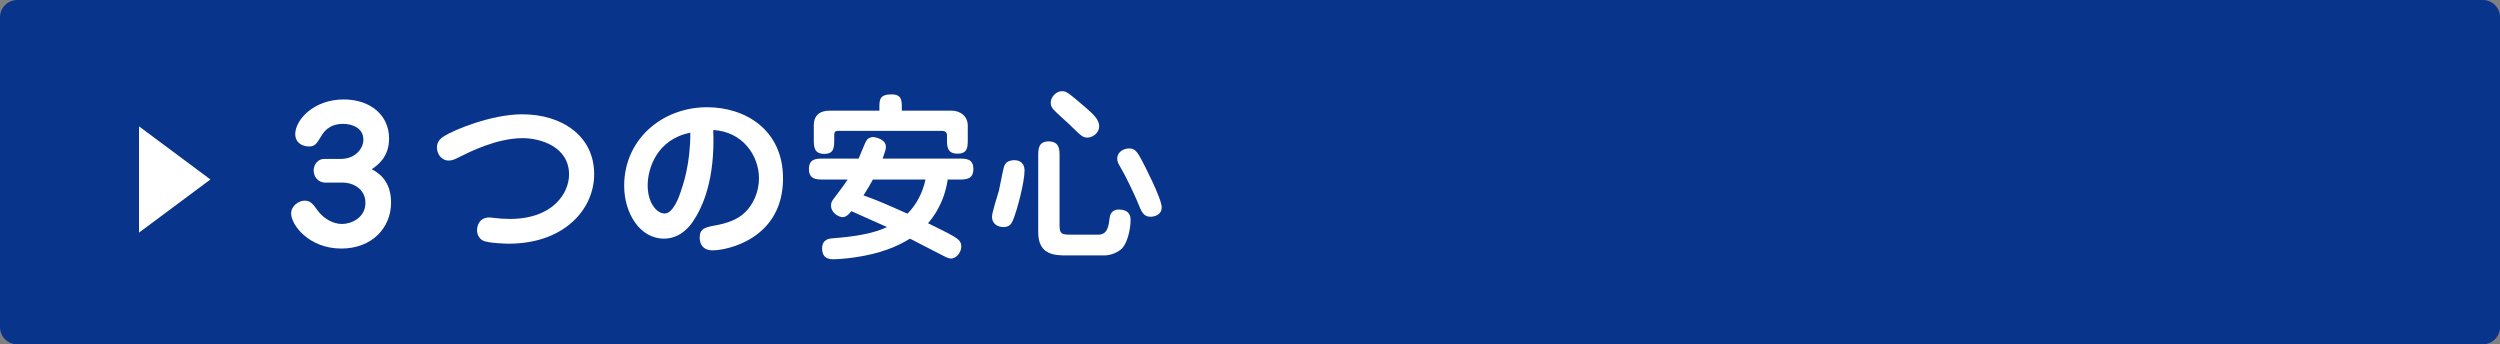 <?xml version="1.0" encoding="utf-8"?>
<!-- Generator: Adobe Illustrator 26.0.2, SVG Export Plug-In . SVG Version: 6.00 Build 0)  -->
<svg version="1.1" id="レイヤー_1" xmlns="http://www.w3.org/2000/svg" xmlns:xlink="http://www.w3.org/1999/xlink" x="0px"
	 y="0px" width="1000px" height="137.73px" viewBox="0 0 1000 137.73" style="enable-background:new 0 0 1000 137.73;"
	 xml:space="preserve">
<rect x="0" y="0" width="1000" height="137.73" fill="#808080" stroke="none"/>
<style type="text/css">
	.st0{fill:#09348B;}
	.st1{fill:#FFFFFF;}
</style>
<path class="st0" d="M993.11,137.73H6.89c-3.79,0-6.89-3.1-6.89-6.89L0,6.89C0,3.1,3.1,0,6.89,0l986.23,0c3.79,0,6.89,3.1,6.89,6.89
	v123.96C1000,134.63,996.9,137.73,993.11,137.73z"/>
<g>
	<path class="st1" d="M55.61,93.04V50.54l28.56,21.25L55.61,93.04z"/>
</g>
<g>
	<path class="st1" d="M130.17,73.04c-3.11,0-4.7-2.53-4.7-4.84c0-2.46,1.74-4.63,4.19-4.63h6.65c5.71,0,9.04-4.05,9.04-7.74
		c0-4.92-4.99-6.29-8.1-6.29c-5.93,0-8.02,3.69-8.82,4.99c-1.88,3.25-2.68,4.05-4.84,4.05c-2.75,0-5.49-1.52-5.49-4.99
		c0-5.49,7.23-13.81,19.38-13.81c10.7,0,18.15,6.29,18.15,15.62c0,7.52-4.7,10.77-6.94,12.29c2.17,1.16,7.74,4.19,7.74,13.37
		c0,10.05-7.66,18.36-19.88,18.36c-13.09,0-20.1-9.54-20.1-14.03c0-2.96,2.96-5.13,5.35-5.13c2.31,0,3.18,1.08,5.35,4.05
		c2.46,3.33,6.22,5.28,9.69,5.28c3.54,0,9.33-2.39,9.33-8.46c0-5.78-5.28-8.1-8.96-8.1H130.17z"/>
	<path class="st1" d="M237.67,69.64c0,14.17-12.07,27.83-34.2,27.83c-0.65,0-8.31-0.15-10.41-1.3c-1.37-0.79-2.24-2.31-2.24-4.12
		c0-1.37,0.65-5.06,4.92-5.06c0.22,0,0.51,0,1.59,0.15c2.24,0.29,4.48,0.43,6.65,0.43c17.21,0,23.64-10.34,23.64-17.78
		c0-11.13-11.5-14.53-18.51-14.53c-10.48,0-21.4,5.57-25.16,7.45c-1.95,1.01-3.11,1.52-4.55,1.52c-2.31,0-4.63-2.1-4.63-5.28
		c0-2.67,1.95-3.9,3.11-4.63c3.54-2.24,18.51-8.6,31.02-8.6C224.87,45.71,237.67,54.46,237.67,69.64z"/>
	<path class="st1" d="M277.15,88.65c-1.66,2.46-5.42,6.8-11.57,6.8c-9.76,0-15.91-10.34-15.91-21.11
		c0-18.73,15.33-31.45,33.18-31.45c15.11,0,30.36,8.89,30.36,28.48c0,24.15-22.34,28.77-28.12,28.77c-5.21,0-5.21-4.41-5.21-5.06
		c0-3.76,2.17-4.19,7.01-5.06c6.43-1.23,9.18-3.47,10.12-4.19c4.34-3.61,6.58-9.11,6.58-14.53c0-9.04-6.51-18.65-18.29-19.3
		C286.11,71.88,281.05,82.87,277.15,88.65z M259.07,74.12c0,7.16,3.69,11.28,6.8,11.28c3.4,0,5.78-6.72,6.43-8.75
		c0.87-2.53,3.9-11.13,3.83-23.57C262.83,55.69,259.07,67.33,259.07,74.12z"/>
	<path class="st1" d="M329.35,71.81c-2.75,0-5.78,0-5.78-4.19c0-4.19,3.04-4.19,5.78-4.19h14.1c0.8-1.81,2.39-5.86,2.96-6.94
		c0.72-1.37,2.1-1.66,2.82-1.66c0.65,0,5.13,0.72,5.13,3.9c0,1.01-0.29,1.81-1.3,4.7h30.51c2.75,0,5.78,0,5.78,4.19
		c0,4.19-3.04,4.19-5.78,4.19h-4.48c-0.65,4.27-2.31,10.99-7.88,17.5c6.65,3.25,9.83,4.77,11.71,6.22c0.72,0.58,1.59,1.3,1.59,3.11
		c0,2.46-2.17,4.77-3.98,4.77c-1.01,0-1.95-0.43-3.18-1.08c-1.95-1.01-13.09-6.72-13.37-6.87c-5.06,3.11-11.64,6-22.27,7.52
		c-3.61,0.51-7.01,0.72-8.31,0.72s-4.55,0-4.55-4.34c0-3.76,3.04-3.98,4.34-4.05c9.54-0.72,16.63-2.1,21.62-4.48
		c-3.18-1.45-9.25-4.12-14.24-6.36c-1.01,1.16-2.02,2.39-3.61,2.39c-1.08,0-4.55-1.45-4.55-4.63c0-1.3,0.36-1.81,1.3-3.04
		c2.75-3.61,4.27-5.71,5.35-7.37H329.35z M351.76,44.26v-1.23c0-2.96,0-5.28,4.77-5.28c4.19,0,4.19,2.46,4.19,5.21v1.3h19.88
		c3.47,0,6.51,2.17,6.51,6v5.42c0,3.11,0,5.78-4.12,5.78c-4.19,0-4.19-2.96-4.19-5.78V54.1c0-1.59-1.37-1.74-1.95-1.74h-41.93
		c-1.16,0-1.23,1.01-1.23,1.88v1.45c0,3.18,0,5.86-3.98,5.86c-4.19,0-4.19-2.96-4.19-5.86v-5.49c0-4.55,2.96-5.93,6.29-5.93H351.76z
		 M349.16,71.81c-0.65,1.3-2.17,3.9-3.76,6.36c5.06,1.73,9.62,3.76,17.57,7.3c3.69-3.61,6.15-8.6,7.23-13.66H349.16z"/>
	<path class="st1" d="M405.77,64.07c2.46,0,4.05,1.52,4.05,4.05c0,4.84-2.96,15.83-4.48,19.59c-0.65,1.66-1.45,3.11-3.9,3.11
		c-2.1,0-4.63-1.01-4.63-4.19c0-1.66,2.31-8.82,2.75-10.34c0.36-1.45,1.59-8.17,2.02-9.54c0.43-1.45,1.37-2.24,2.82-2.53
		C404.75,64.14,405.26,64.07,405.77,64.07z M423.84,90.46c0,2.68,0.65,3.4,3.83,3.4h11.71c3.76,0,4.12-3.83,4.48-6.72
		c0.22-2.02,1.52-3.33,3.61-3.33c3.25,0,4.77,1.52,4.77,4.12c0,3.47-1.08,8.46-3.04,10.99c-1.3,1.73-4.63,3.25-7.45,3.25h-14.89
		c-4.7,0-11.57,0-11.57-9.25V62.34c0-2.53,0-5.78,4.12-5.78c4.41,0,4.41,3.33,4.41,5.78V90.46z M434.97,55.04
		c-1.81,0-2.39-0.51-7.3-5.35c-1.08-1.01-6-5.35-6.72-6.43c-0.65-1.01-0.65-1.81-0.65-2.24c0-2.17,2.1-4.55,4.48-4.55
		c1.88,0,2.53,0.65,9.18,6.29c3.62,3.04,5.71,5.28,5.71,7.66C439.67,53.52,436.71,55.04,434.97,55.04z M460.21,86.7
		c-2.89,0-3.69-2.17-4.99-5.42c-0.94-2.53-5.28-11.5-6.87-14.1c-1.01-1.66-1.45-2.53-1.45-3.76c0-2.75,2.67-4.05,4.84-4.05
		c2.31,0,3.33,1.66,4.84,4.48c0.87,1.66,8.1,15.47,8.1,19.09C464.69,86.05,461.58,86.7,460.21,86.7z"/>
</g>
<g>
</g>
<g>
</g>
<g>
</g>
<g>
</g>
<g>
</g>
<g>
</g>
</svg>
